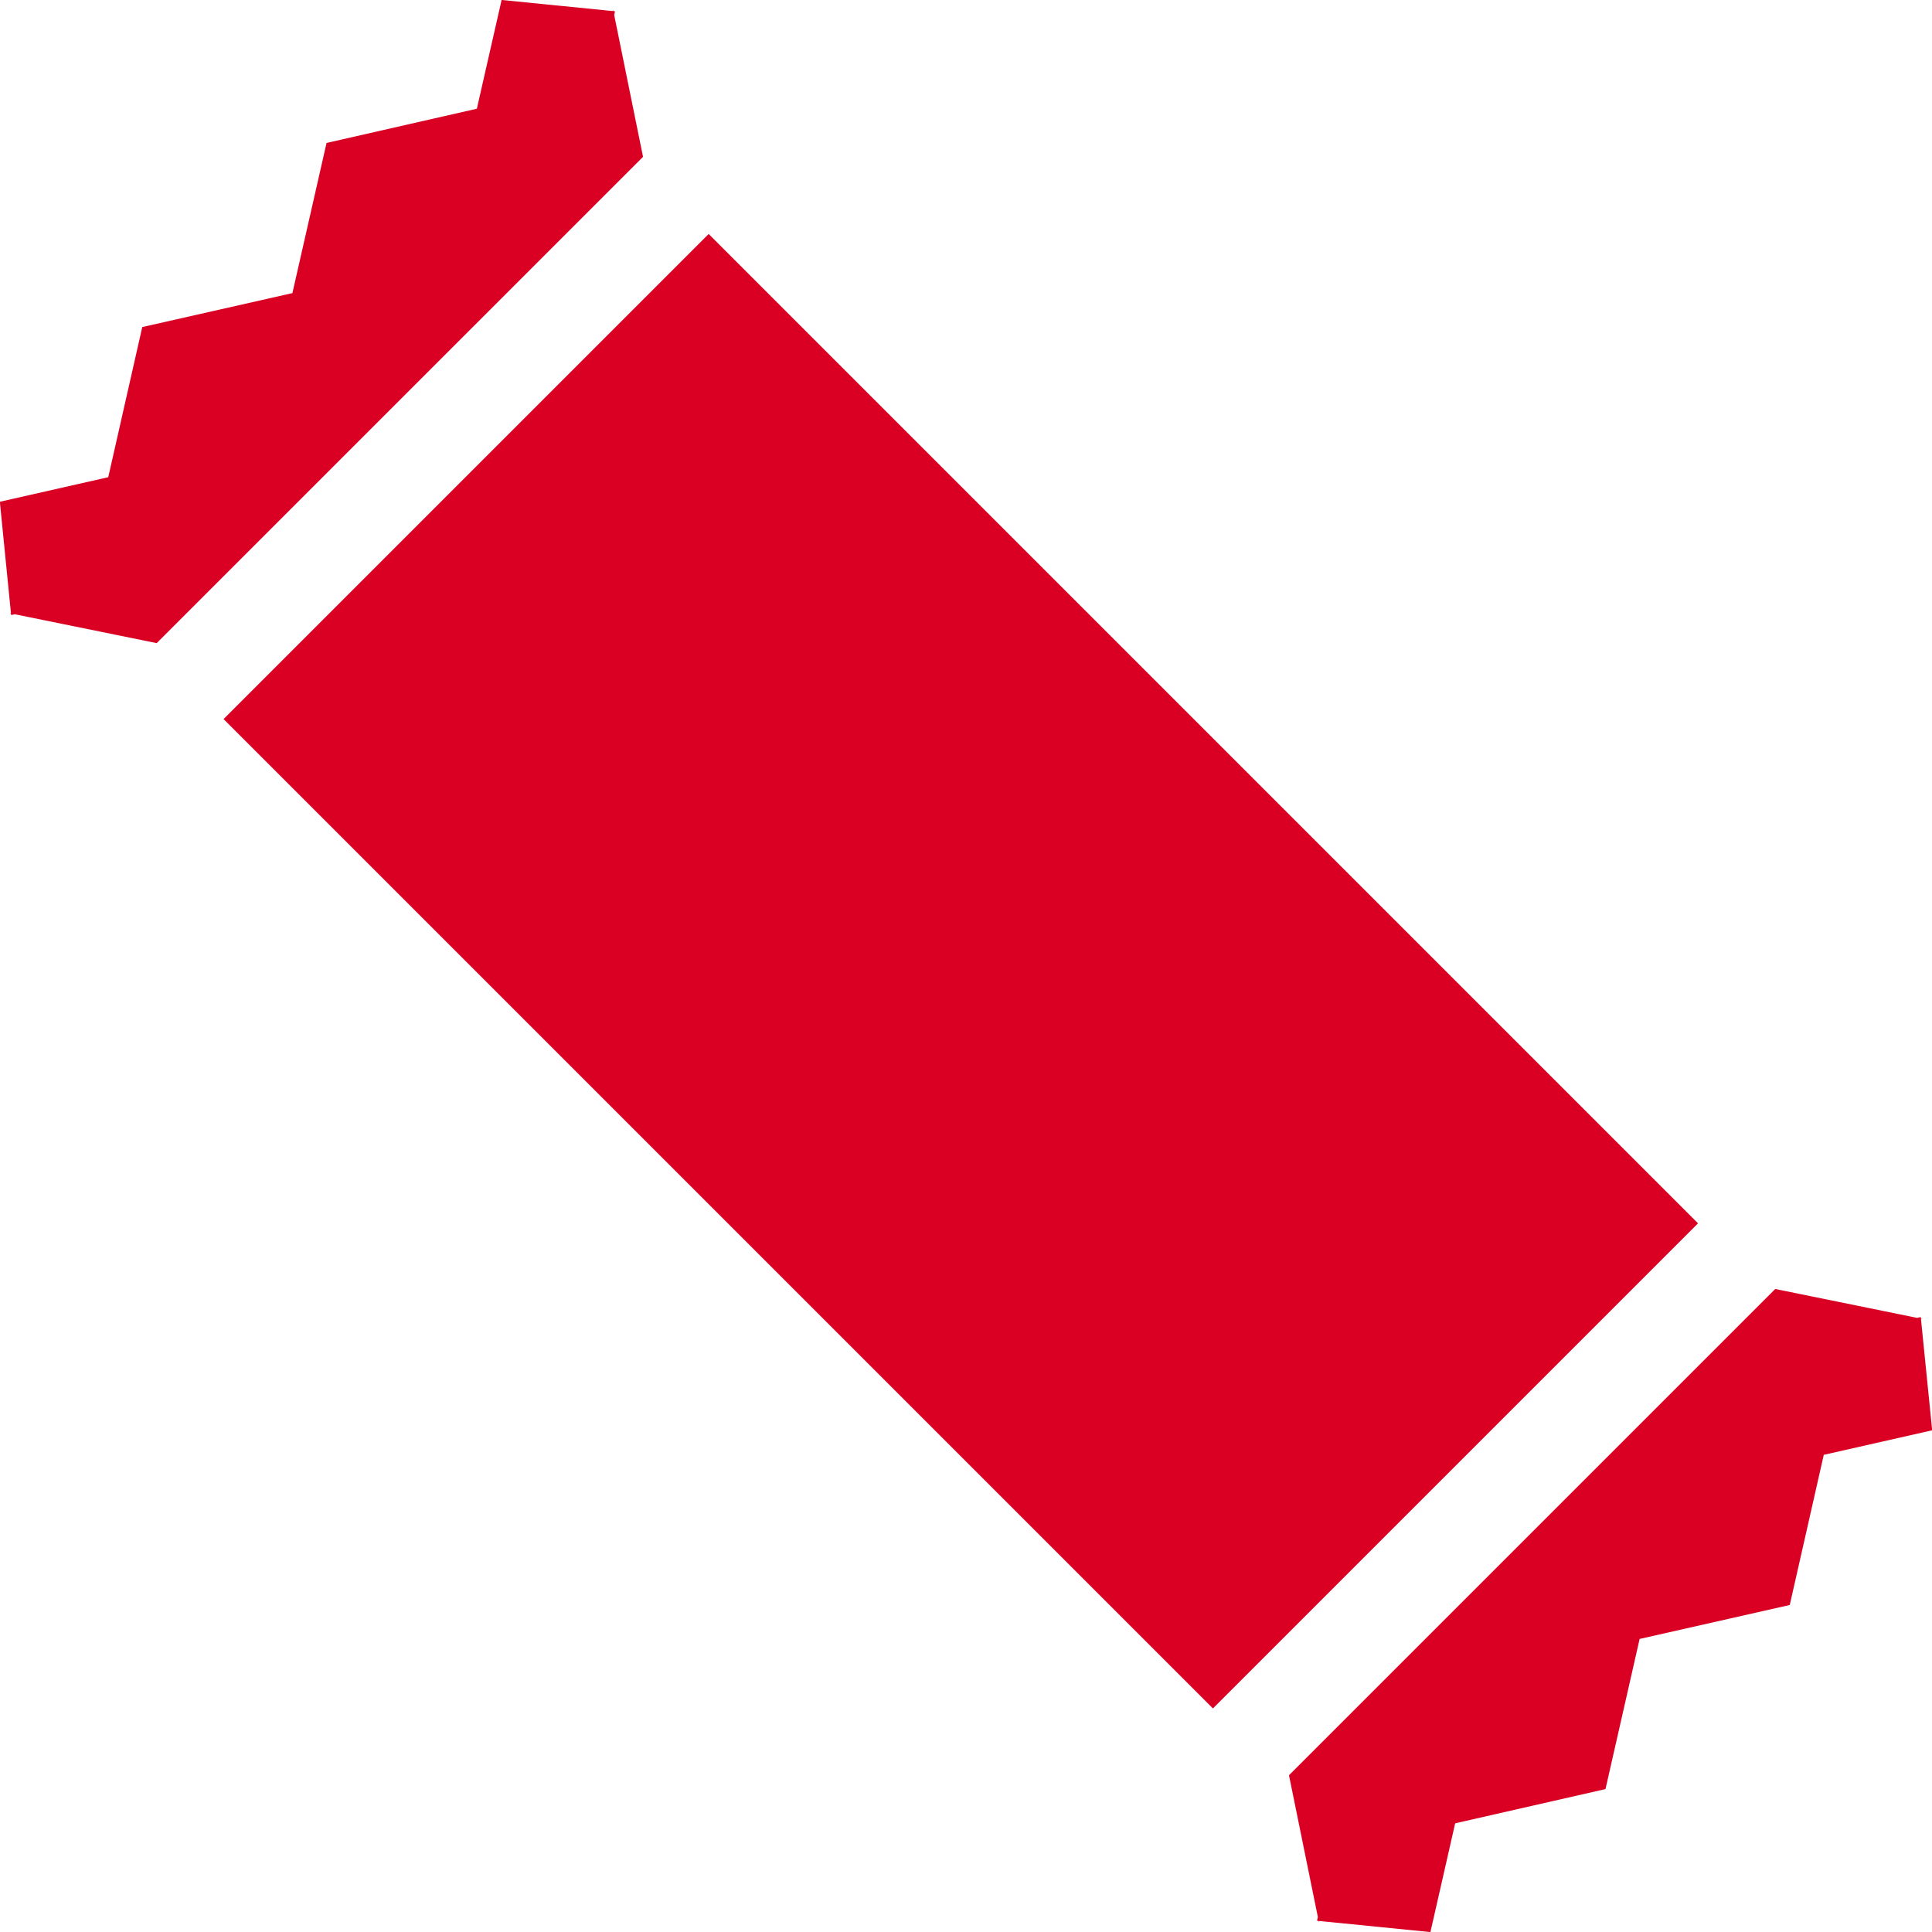 <svg xmlns="http://www.w3.org/2000/svg" width="77.206" height="77.208" viewBox="0 0 77.206 77.208">
  <g id="Group_4047" data-name="Group 4047" transform="translate(0)">
    <g id="Group_2000" data-name="Group 2000" transform="translate(8.934 9.35)">
      <rect id="Rectangle_894" data-name="Rectangle 894" width="27.415" height="55.914" transform="translate(0 19.385) rotate(-45)" fill="#da0024"/>
    </g>
    <g id="Group_2001" data-name="Group 2001">
      <path id="Path_2437" data-name="Path 2437" d="M-990.691,7.182l-1.153-5.667.033-.148-.065-.007-.007-.033-.029.029-4.431-.442-.989,4.346-6.007,1.368-1.364,6-6,1.357-1.359,6-4.332.981.441,4.43-.028.028.032.007.006.064.147-.033,5.669,1.154Z" transform="translate(1016.388 -0.915)" fill="#da0024"/>
    </g>
    <g id="Group_2002" data-name="Group 2002" transform="translate(51.51 51.51)">
      <path id="Path_2438" data-name="Path 2438" d="M-973.318,19.949l.028-.028-.032-.007-.006-.064-.147.033-5.669-1.154L-998.575,38.16l1.154,5.667-.034.148.065.007.007.033.029-.029,4.431.442.989-4.346,6.007-1.368,1.364-6,6-1.357,1.359-6,4.332-.981Z" transform="translate(998.575 -18.729)" fill="#da0024"/>
    </g>
  </g>
</svg>
